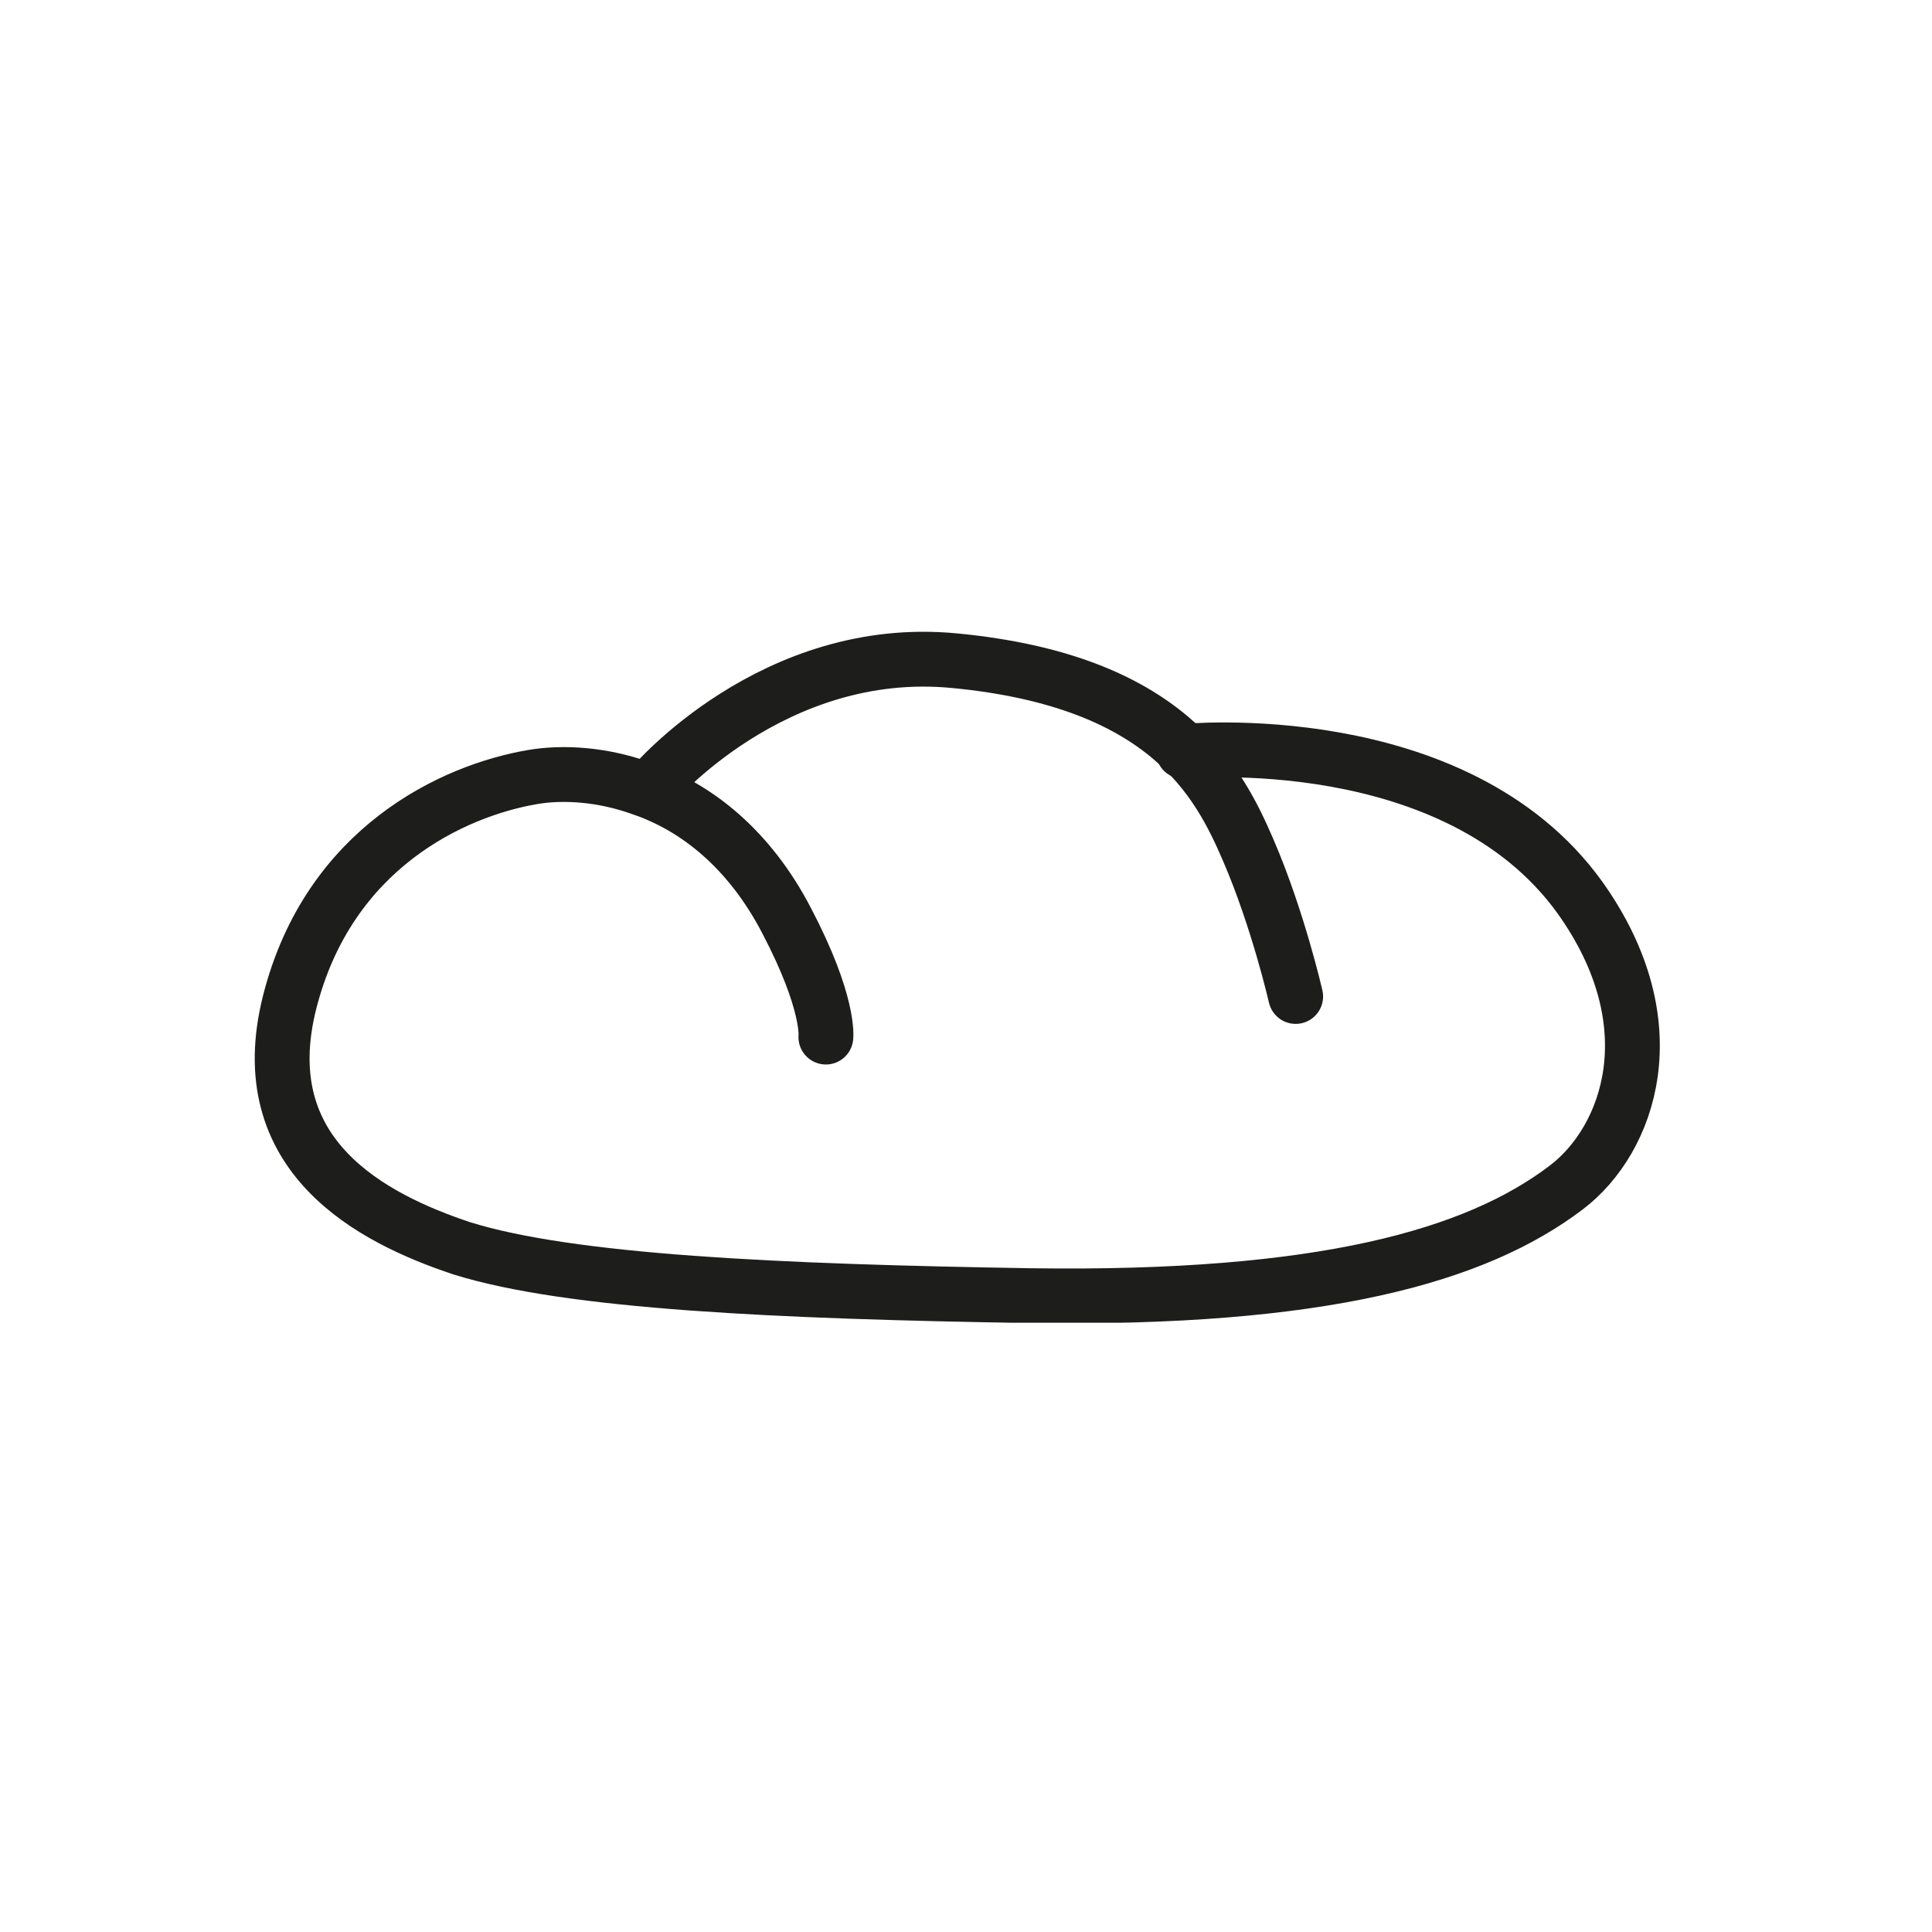 <?xml version="1.0" encoding="utf-8"?>
<!-- Generator: Adobe Illustrator 27.5.0, SVG Export Plug-In . SVG Version: 6.00 Build 0)  -->
<svg version="1.1" id="Capa_1" xmlns="http://www.w3.org/2000/svg" xmlns:xlink="http://www.w3.org/1999/xlink" x="0px" y="0px"
	 viewBox="0 0 142.7 142.7" style="enable-background:new 0 0 142.7 142.7;" xml:space="preserve">
<style type="text/css">
	
		.st0{clip-path:url(#SVGID_00000142886151258257286780000005517976299117527173_);fill:none;stroke:#1D1D1B;stroke-width:4.05;stroke-linecap:round;stroke-linejoin:round;}
</style>
<g>
	<defs>
		<rect id="SVGID_1_" x="18.8" y="46.6" width="103.8" height="51.1"/>
	</defs>
	<clipPath id="SVGID_00000086685632580404921540000000172397990278535346_">
		<use xlink:href="#SVGID_1_"  style="overflow:visible;"/>
	</clipPath>
	
		<path style="clip-path:url(#SVGID_00000086685632580404921540000000172397990278535346_);fill:none;stroke:#1D1D1B;stroke-width:4.05;stroke-linecap:round;stroke-linejoin:round;" d="
		M87.4,55.5c0,0,20.1-2,29.3,10.8c6.7,9.4,3.6,17.9-1,21.4c-6.7,5.1-18.1,8.3-39.5,8c-18.8-0.3-34.1-1-42.1-3.5
		C27.5,90,18.5,85.4,21.4,74s12.1-15.6,17.9-16.6c2.3-0.4,5.2-0.2,8,0.8c4.2,1.4,8.1,4.6,10.8,9.8c3.2,6.1,2.9,8.6,2.9,8.6"/>
	
		<path style="clip-path:url(#SVGID_00000086685632580404921540000000172397990278535346_);fill:none;stroke:#1D1D1B;stroke-width:4.05;stroke-linecap:round;stroke-linejoin:round;" d="
		M48.2,58c0,0,8.9-10.5,22.3-9.2c15.7,1.5,19.5,8.9,21.7,14c2.2,5.1,3.5,10.8,3.5,10.8"/>
</g>
</svg>
